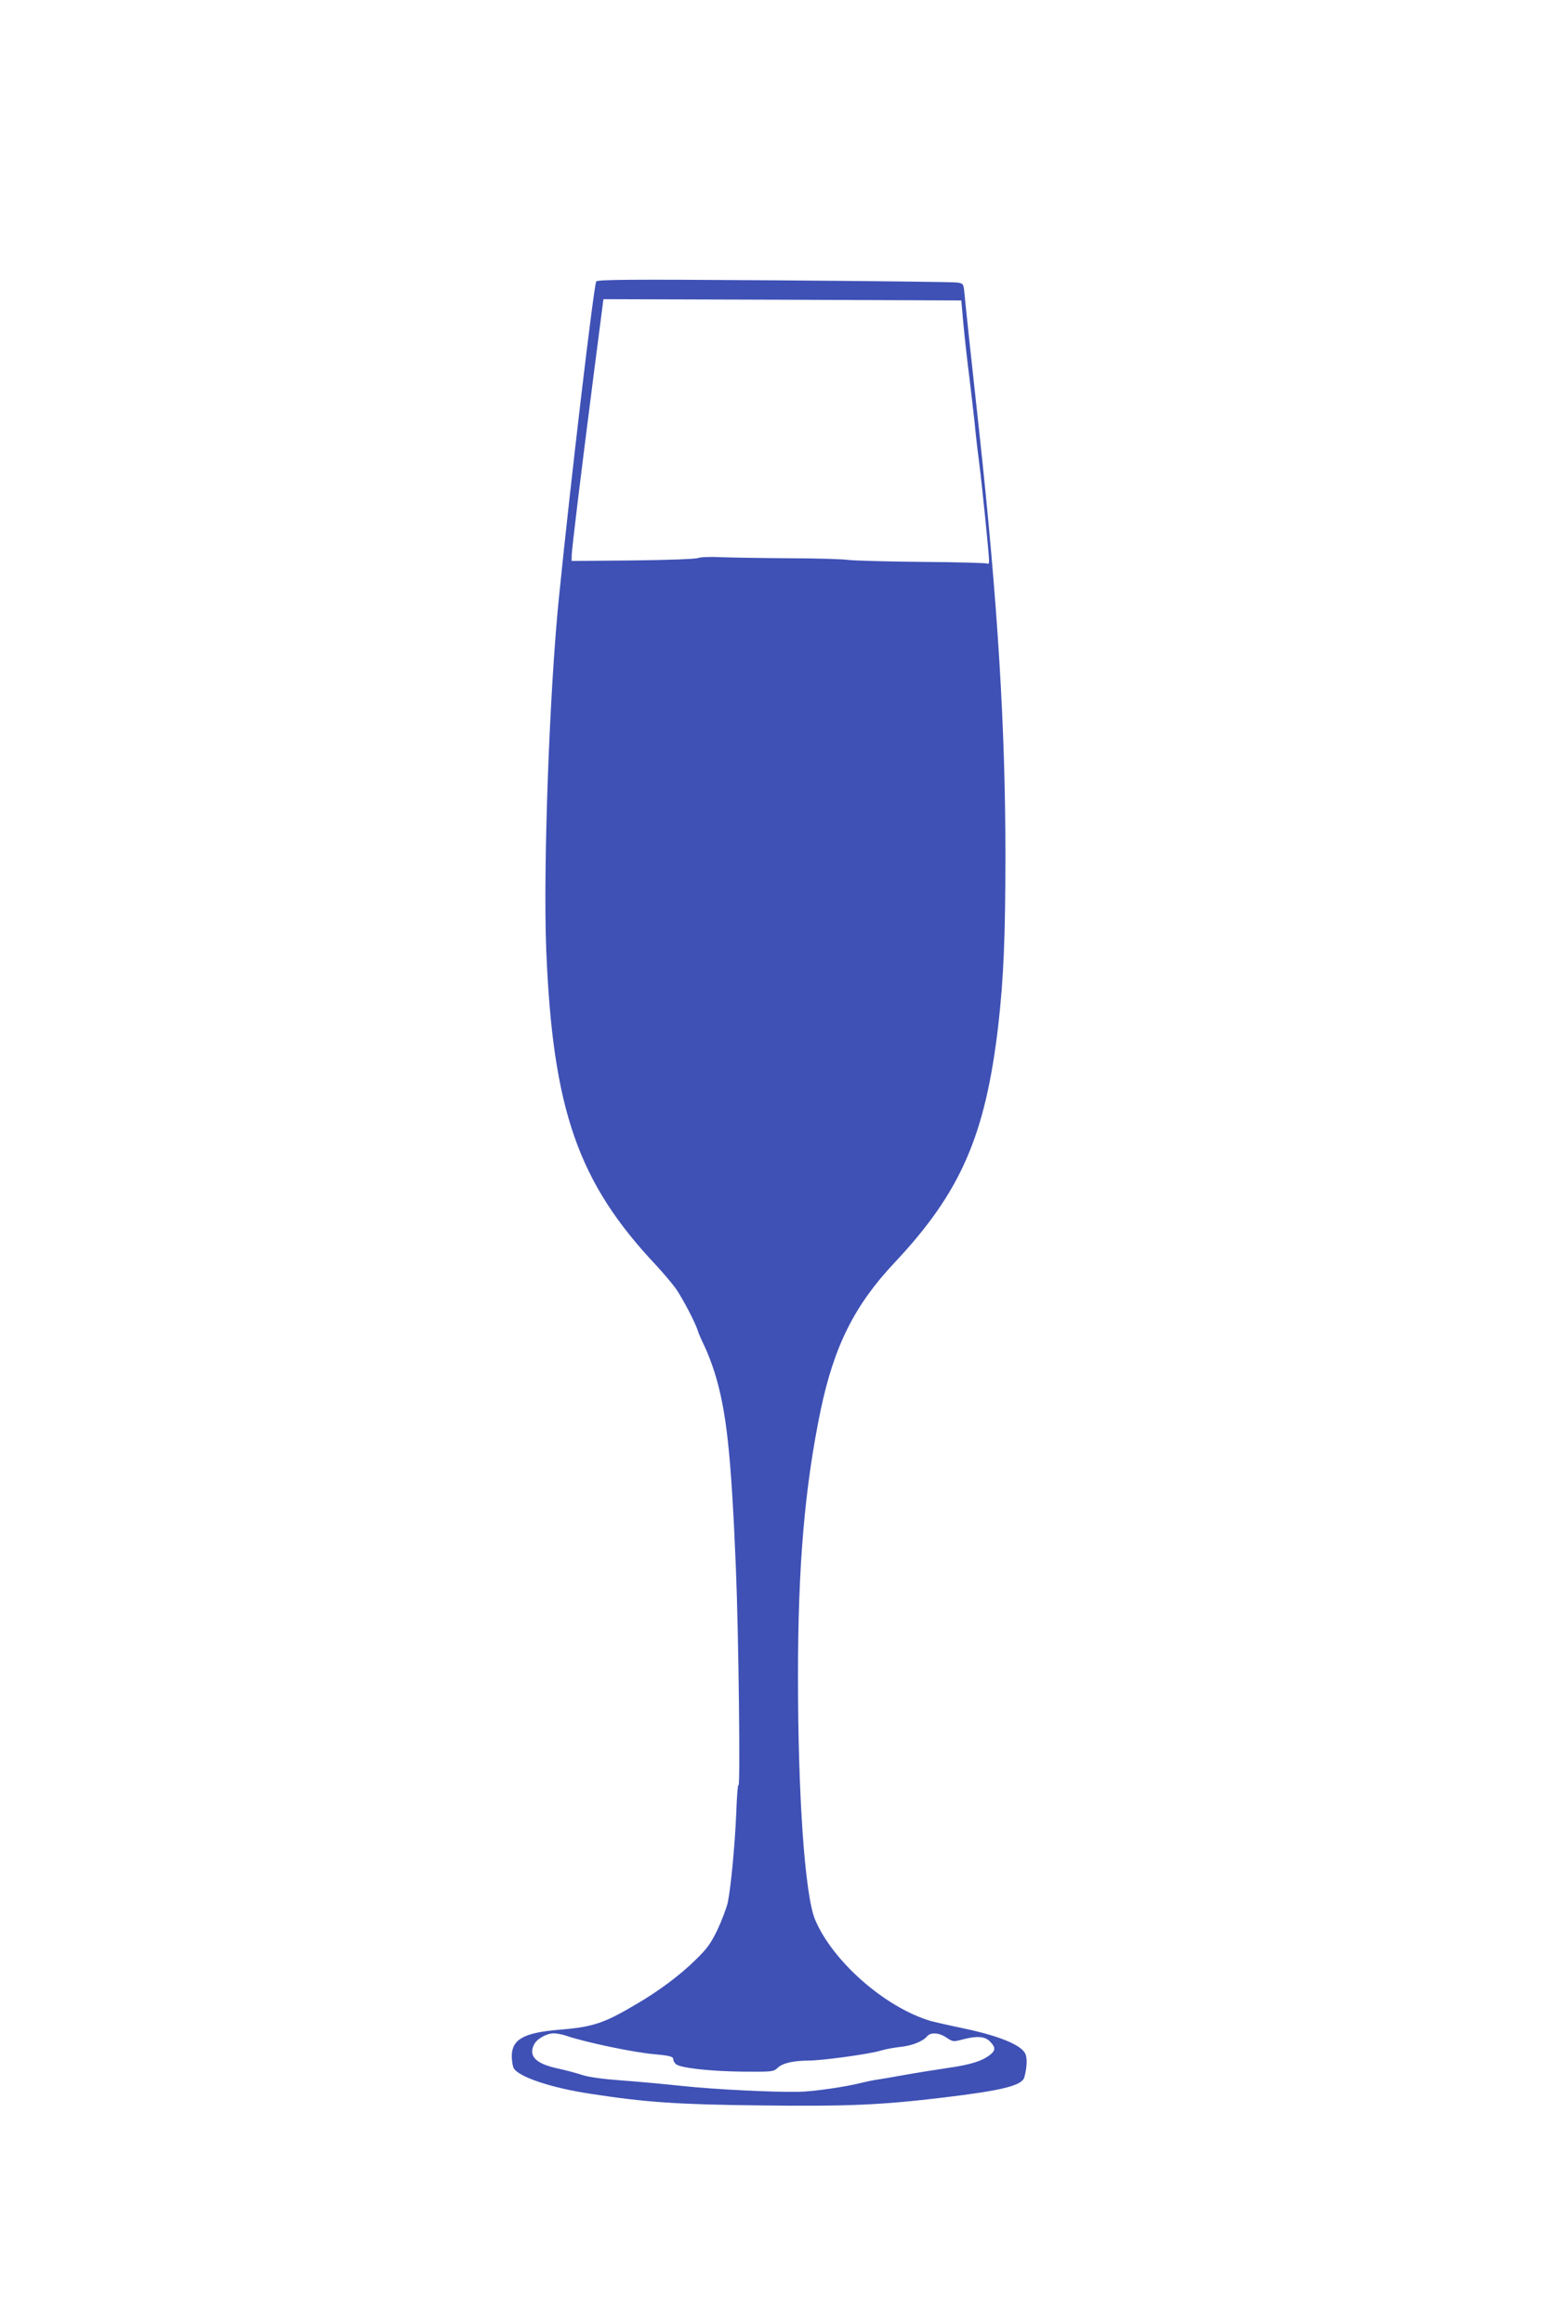 <?xml version="1.0" standalone="no"?>
<!DOCTYPE svg PUBLIC "-//W3C//DTD SVG 20010904//EN"
 "http://www.w3.org/TR/2001/REC-SVG-20010904/DTD/svg10.dtd">
<svg version="1.0" xmlns="http://www.w3.org/2000/svg"
 width="864pt" height="1280pt" viewBox="0 0 864 1280"
 preserveAspectRatio="xMidYMid meet">
<g transform="translate(0,1280) scale(0.1,-0.1)"
fill="#3f51b5" stroke="none">
<path d="M3285 11249 c-16 -46 -142 -1112 -205 -1739 -53 -523 -88 -1501 -70
-1945 36 -879 175 -1278 606 -1735 38 -41 86 -98 106 -125 37 -52 110 -191
123 -235 4 -14 20 -50 35 -81 16 -32 42 -99 58 -150 65 -210 91 -447 117
-1079 15 -361 25 -1224 14 -1193 -3 10 -9 -59 -12 -152 -8 -182 -29 -406 -47
-495 -7 -30 -32 -97 -56 -148 -37 -77 -58 -106 -122 -168 -83 -82 -202 -171
-322 -241 -180 -107 -241 -128 -427 -143 -196 -16 -263 -53 -263 -146 0 -25 5
-54 10 -65 27 -49 208 -110 430 -143 298 -46 477 -58 925 -63 482 -6 668 2
1010 43 327 39 435 66 449 111 16 58 18 114 2 137 -29 46 -148 93 -326 131
-91 19 -178 39 -195 44 -251 76 -538 329 -634 558 -56 135 -94 679 -94 1338 0
612 37 1041 124 1463 74 355 186 581 408 817 365 388 501 700 572 1310 29 256
39 488 39 934 0 702 -42 1390 -144 2331 -46 418 -76 703 -82 767 -5 51 -6 52
-42 57 -20 3 -475 8 -1009 12 -822 6 -973 4 -978 -7z m2024 -239 c7 -74 21
-202 32 -285 10 -82 23 -195 29 -250 5 -55 16 -154 25 -220 17 -133 55 -510
55 -544 0 -14 -4 -20 -11 -15 -6 3 -170 8 -364 9 -195 2 -376 7 -402 11 -26 4
-174 9 -328 9 -154 1 -325 4 -380 6 -55 3 -109 0 -120 -5 -11 -5 -167 -11
-357 -13 l-338 -3 0 28 c0 34 51 450 121 996 l54 418 986 -3 986 -4 12 -135z
m-2187 -9424 c106 -36 369 -91 483 -101 88 -8 105 -13 105 -29 0 -8 7 -19 15
-26 25 -21 189 -39 366 -41 164 -1 171 -1 194 21 28 26 84 39 170 40 77 0 336
36 395 54 25 8 74 17 109 21 65 6 127 31 150 59 19 23 67 20 107 -8 34 -23 38
-23 87 -10 80 21 124 18 152 -11 29 -29 31 -46 8 -67 -43 -38 -109 -60 -236
-78 -73 -11 -181 -28 -242 -39 -60 -11 -126 -22 -145 -25 -19 -2 -62 -11 -95
-19 -87 -22 -259 -47 -340 -49 -142 -3 -465 13 -645 32 -102 11 -255 25 -340
31 -97 7 -176 18 -210 29 -30 10 -89 26 -130 35 -125 26 -169 67 -138 132 15
32 69 63 110 63 15 0 47 -6 70 -14z"/>
</g>
</svg>
